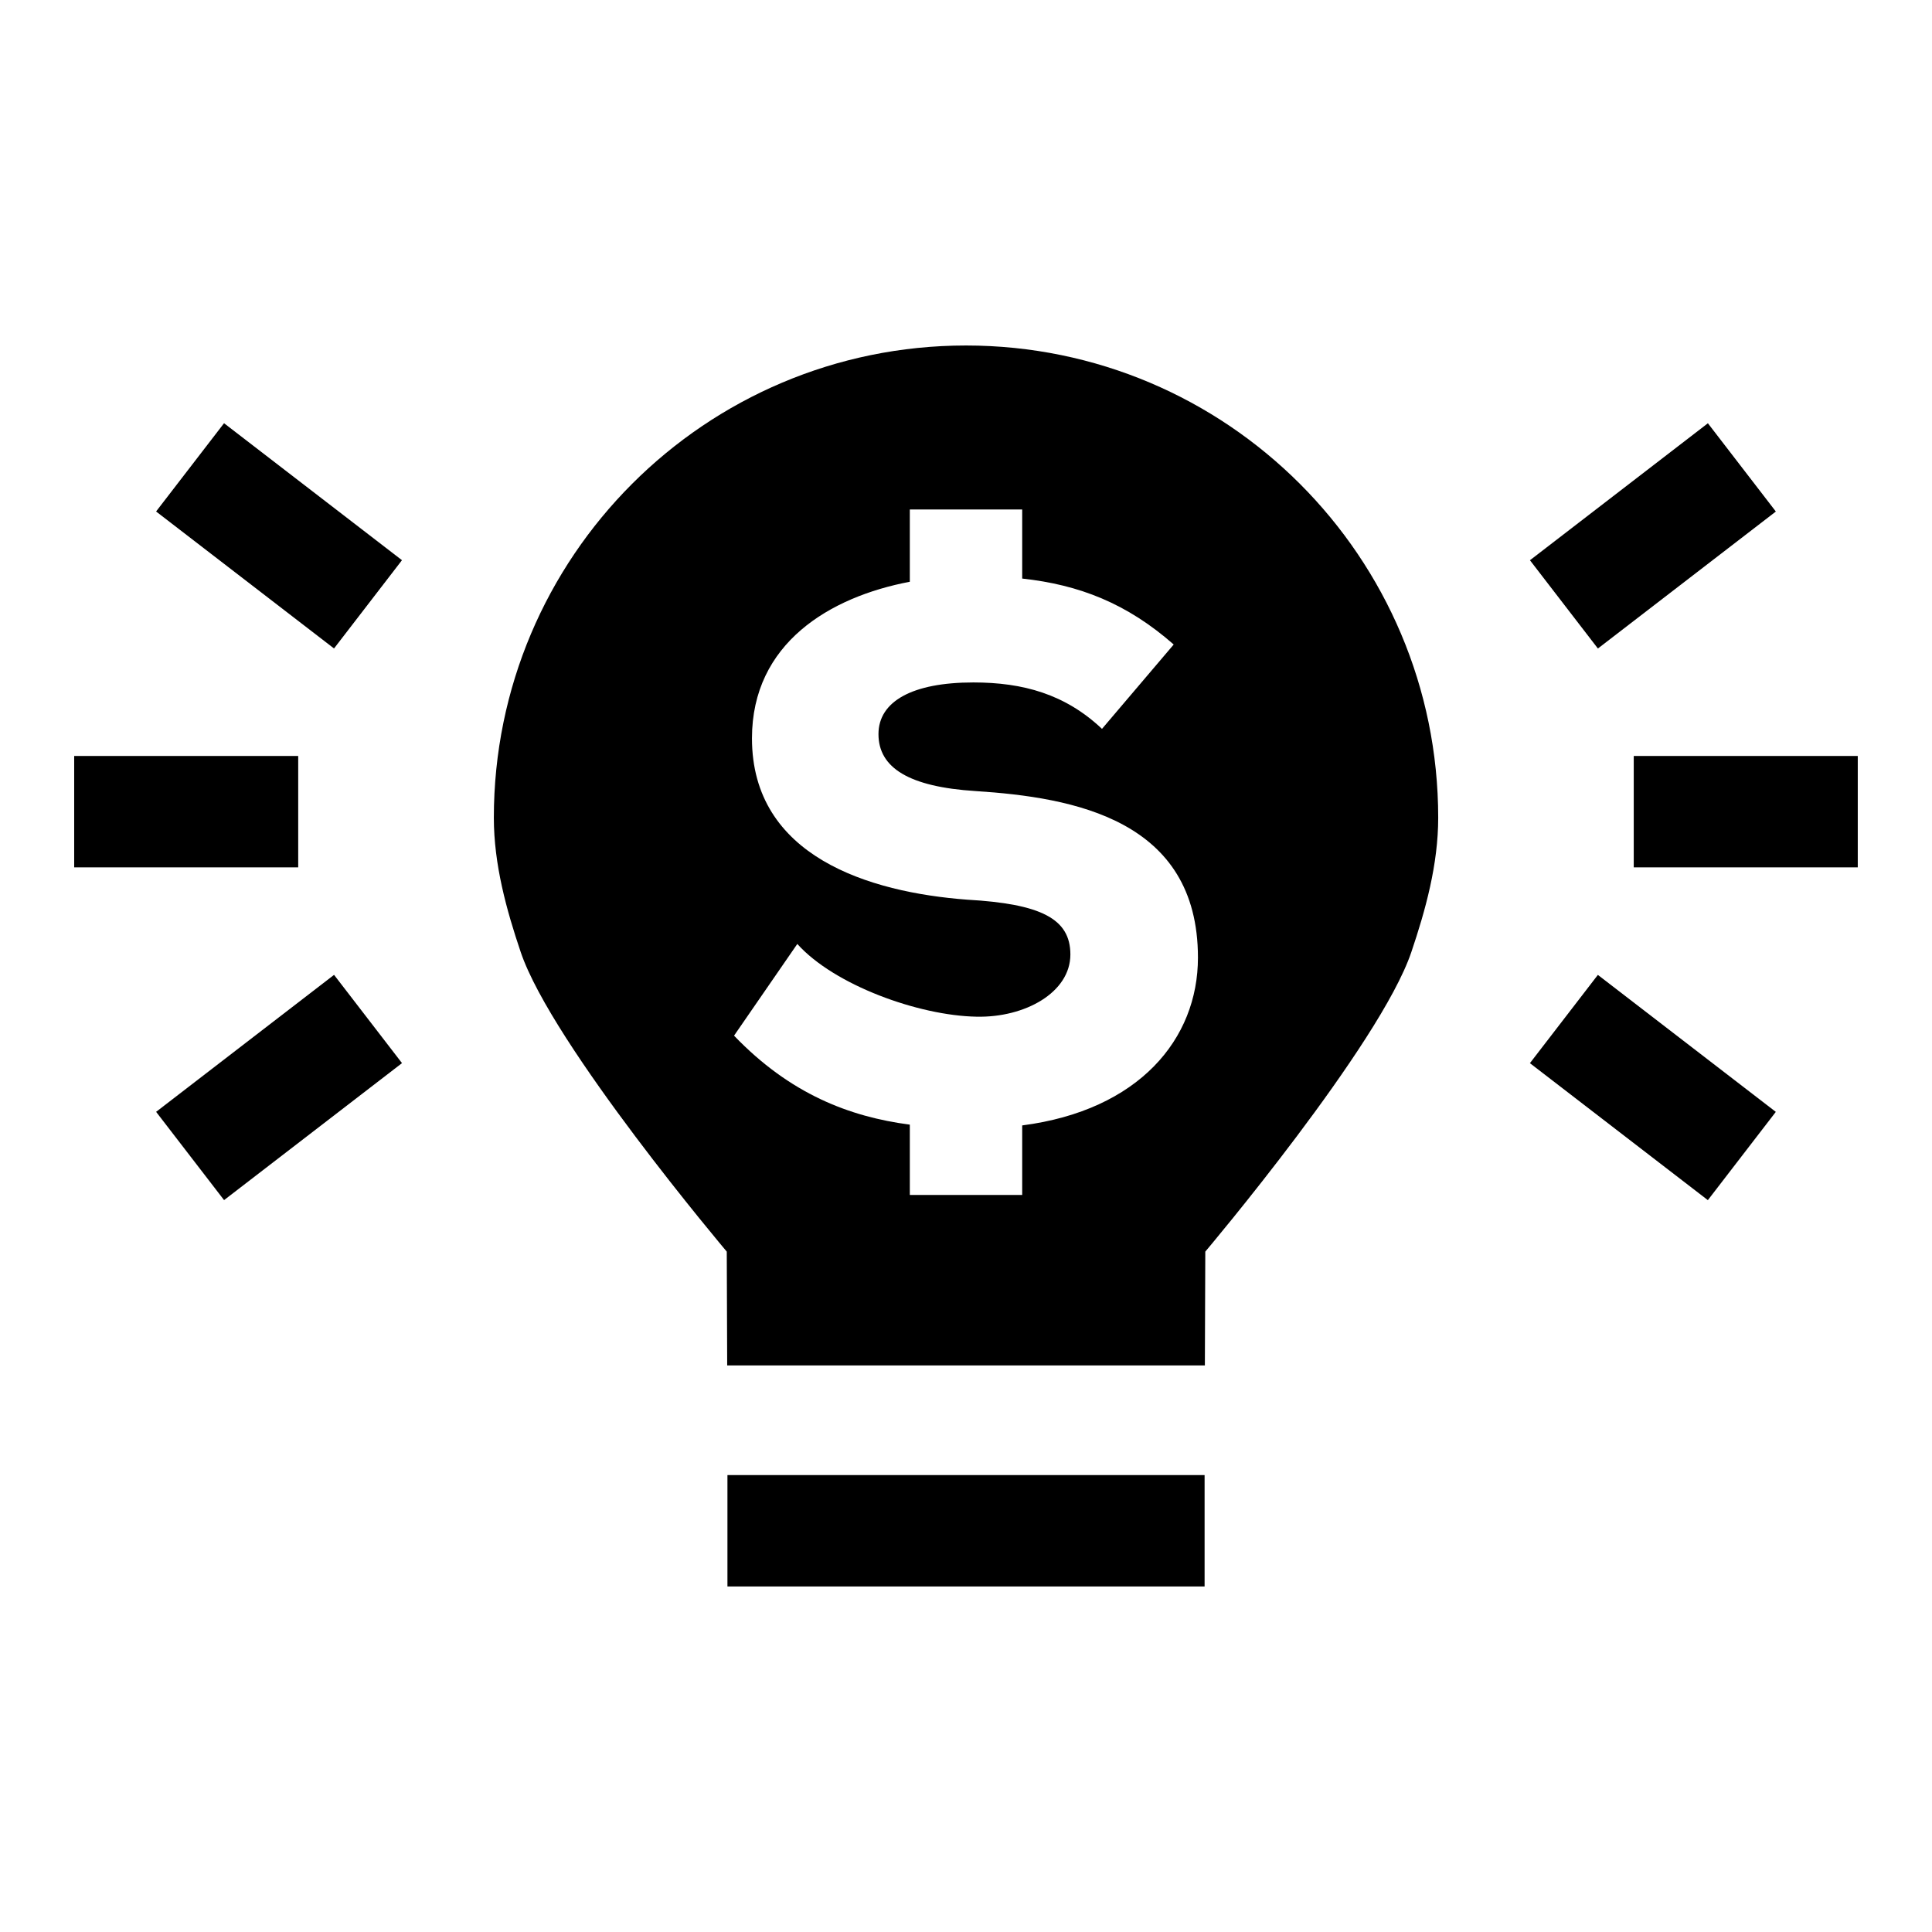 <?xml version="1.0" encoding="UTF-8"?>
<!-- Uploaded to: ICON Repo, www.iconrepo.com, Generator: ICON Repo Mixer Tools -->
<svg fill="#000000" width="800px" height="800px" version="1.1" viewBox="144 144 512 512" xmlns="http://www.w3.org/2000/svg">
 <g>
  <path d="m400.01 235.56h-0.008-0.008c-69.105 0.012-125.12 56.031-125.12 125.14 0 12.379 3.352 24.465 7.125 35.625 8.297 24.555 54.602 79.367 54.602 79.367l0.113 30.156h126.59l0.113-30.156s46.301-54.812 54.598-79.367c3.773-11.16 7.125-23.246 7.125-35.625-0.008-69.105-56.027-125.13-125.13-125.14zm14.883 206.69v18.422h-29.781v-18.629c-15.992-2.098-31.742-8.125-46.582-23.582l16.766-24.305c9.777 10.895 32.133 19 47.5 19.277 12.855 0.281 24.867-6.426 24.867-16.484 0-9.5-7.824-13.414-27.383-14.527-25.984-1.957-57-11.457-57-42.754 0-25.246 20.715-37.496 41.832-41.496v-19.16h29.781v18.312c15.141 1.652 27.738 6.582 40.152 17.477l-19.004 22.355c-9.777-9.223-20.953-12.301-34.09-12.301-16.207 0-25.145 5.031-25.145 13.695 0 8.938 8.102 13.969 25.707 15.09 25.984 1.676 58.957 7.543 58.957 44.145 0 21.547-15.602 40.449-46.578 44.465z"/>
  <path d="m336.78 534.91h126.45v29.52h-126.45z"/>
  <path d="m163.66 344.34h59.367v29.52h-59.367z"/>
  <path d="m232.52 315.85-47.156-36.301 18.008-23.391 47.156 36.301z"/>
  <path d="m203.38 462.04-18.008-23.391 47.156-36.301 18.008 23.391z"/>
  <path d="m576.96 344.34h59.367v29.52h-59.367z"/>
  <path d="m596.61 256.17 18.008 23.391-47.156 36.301-18.008-23.391z"/>
  <path d="m596.6 462.05-47.156-36.301 18.008-23.391 47.156 36.301z"/>
 </g>
</svg>